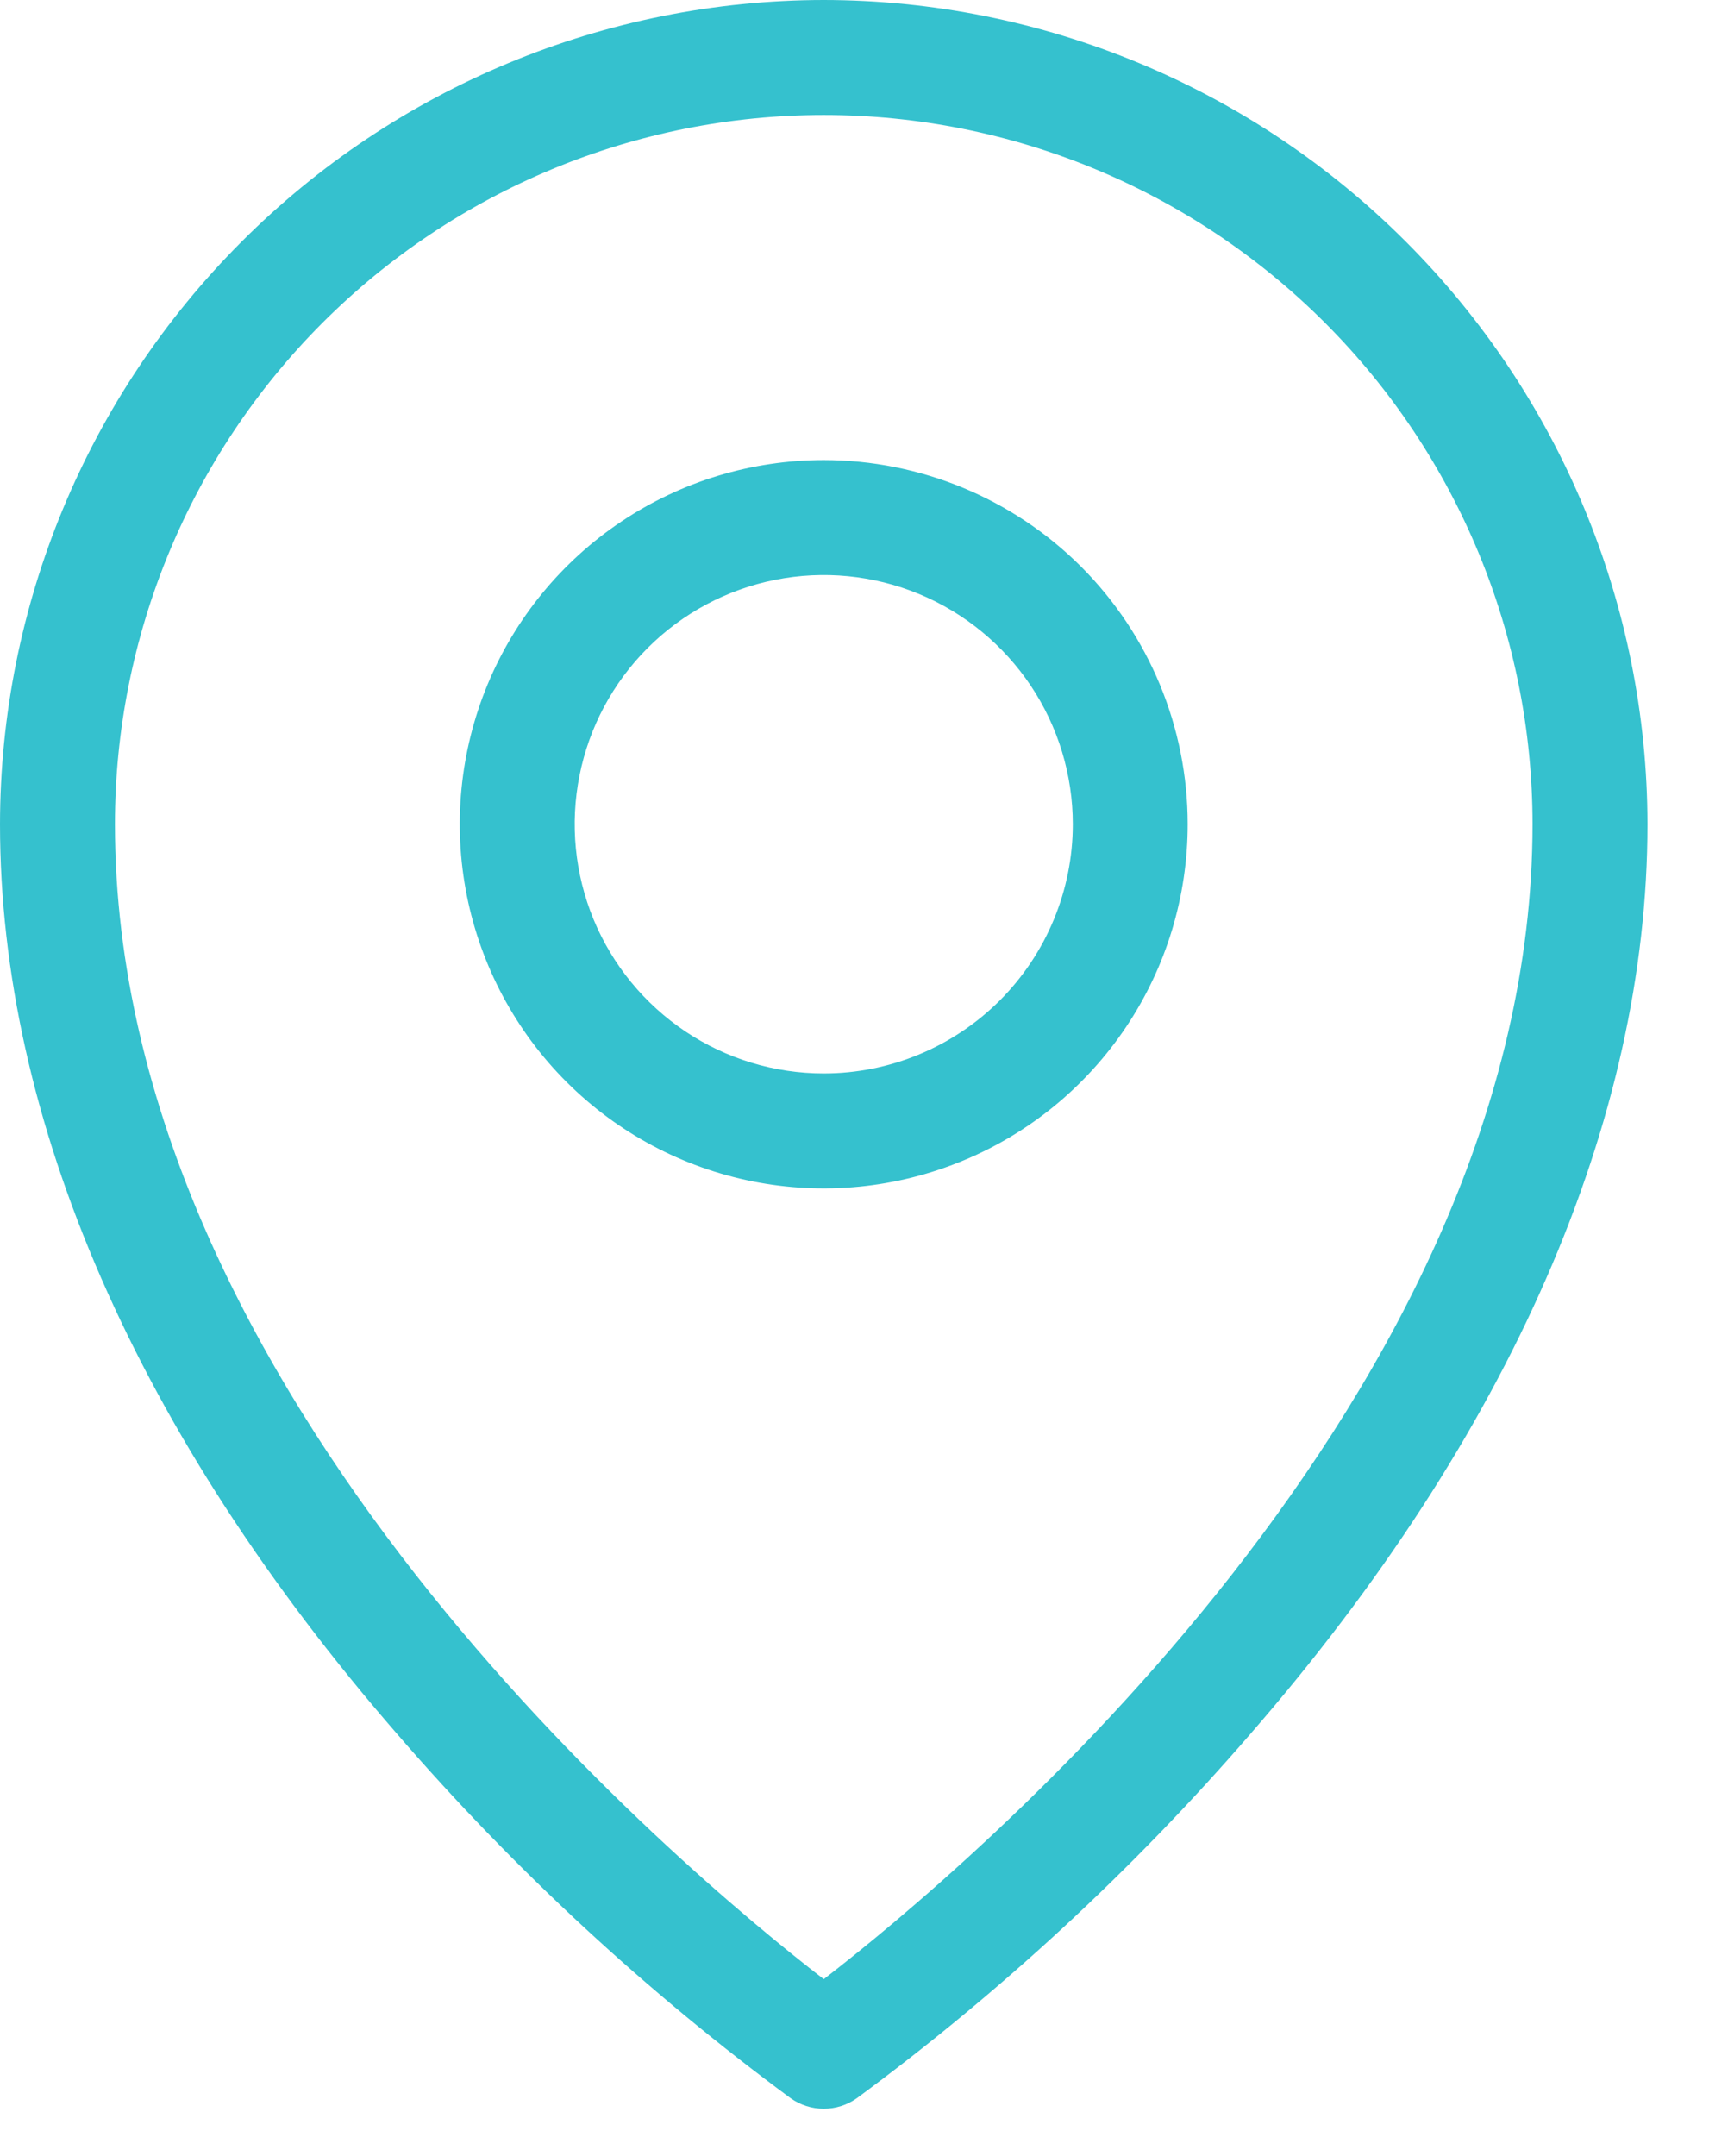 <svg width="23" height="29" viewBox="0 0 23 29" fill="none" xmlns="http://www.w3.org/2000/svg">
<path d="M11.086 6.188C10.117 6.188 9.17 6.475 8.365 7.013C7.559 7.551 6.931 8.316 6.56 9.211C6.19 10.107 6.093 11.091 6.282 12.042C6.471 12.992 6.937 13.865 7.622 14.55C8.307 15.235 9.18 15.701 10.13 15.89C11.081 16.079 12.065 15.982 12.96 15.611C13.856 15.241 14.621 14.613 15.159 13.807C15.697 13.002 15.984 12.055 15.984 11.086C15.984 9.787 15.468 8.541 14.55 7.622C13.631 6.704 12.385 6.188 11.086 6.188ZM11.086 14.438C10.423 14.438 9.775 14.241 9.224 13.873C8.673 13.504 8.243 12.981 7.989 12.368C7.736 11.756 7.669 11.082 7.799 10.432C7.928 9.782 8.247 9.185 8.716 8.716C9.185 8.247 9.782 7.928 10.432 7.799C11.082 7.669 11.756 7.736 12.368 7.989C12.981 8.243 13.504 8.673 13.873 9.224C14.241 9.775 14.438 10.423 14.438 11.086C14.438 11.975 14.084 12.827 13.456 13.456C12.827 14.084 11.975 14.438 11.086 14.438ZM11.086 0C8.147 0.003 5.329 1.172 3.251 3.251C1.172 5.329 0.003 8.147 0 11.086C0 15.07 1.849 19.302 5.346 23.324C6.924 25.148 8.701 26.791 10.643 28.223C10.773 28.314 10.927 28.363 11.086 28.363C11.245 28.363 11.399 28.314 11.529 28.223C13.471 26.791 15.248 25.148 16.826 23.324C20.323 19.302 22.172 15.074 22.172 11.086C22.169 8.147 20.999 5.329 18.921 3.251C16.843 1.172 14.025 0.003 11.086 0ZM11.086 26.62C9.152 25.128 1.547 18.771 1.547 11.086C1.547 8.556 2.552 6.13 4.341 4.341C6.13 2.552 8.556 1.547 11.086 1.547C13.616 1.547 16.042 2.552 17.831 4.341C19.62 6.13 20.625 8.556 20.625 11.086C20.625 18.771 13.02 25.128 11.086 26.62Z" fill="#35C1CE"/>
</svg>
